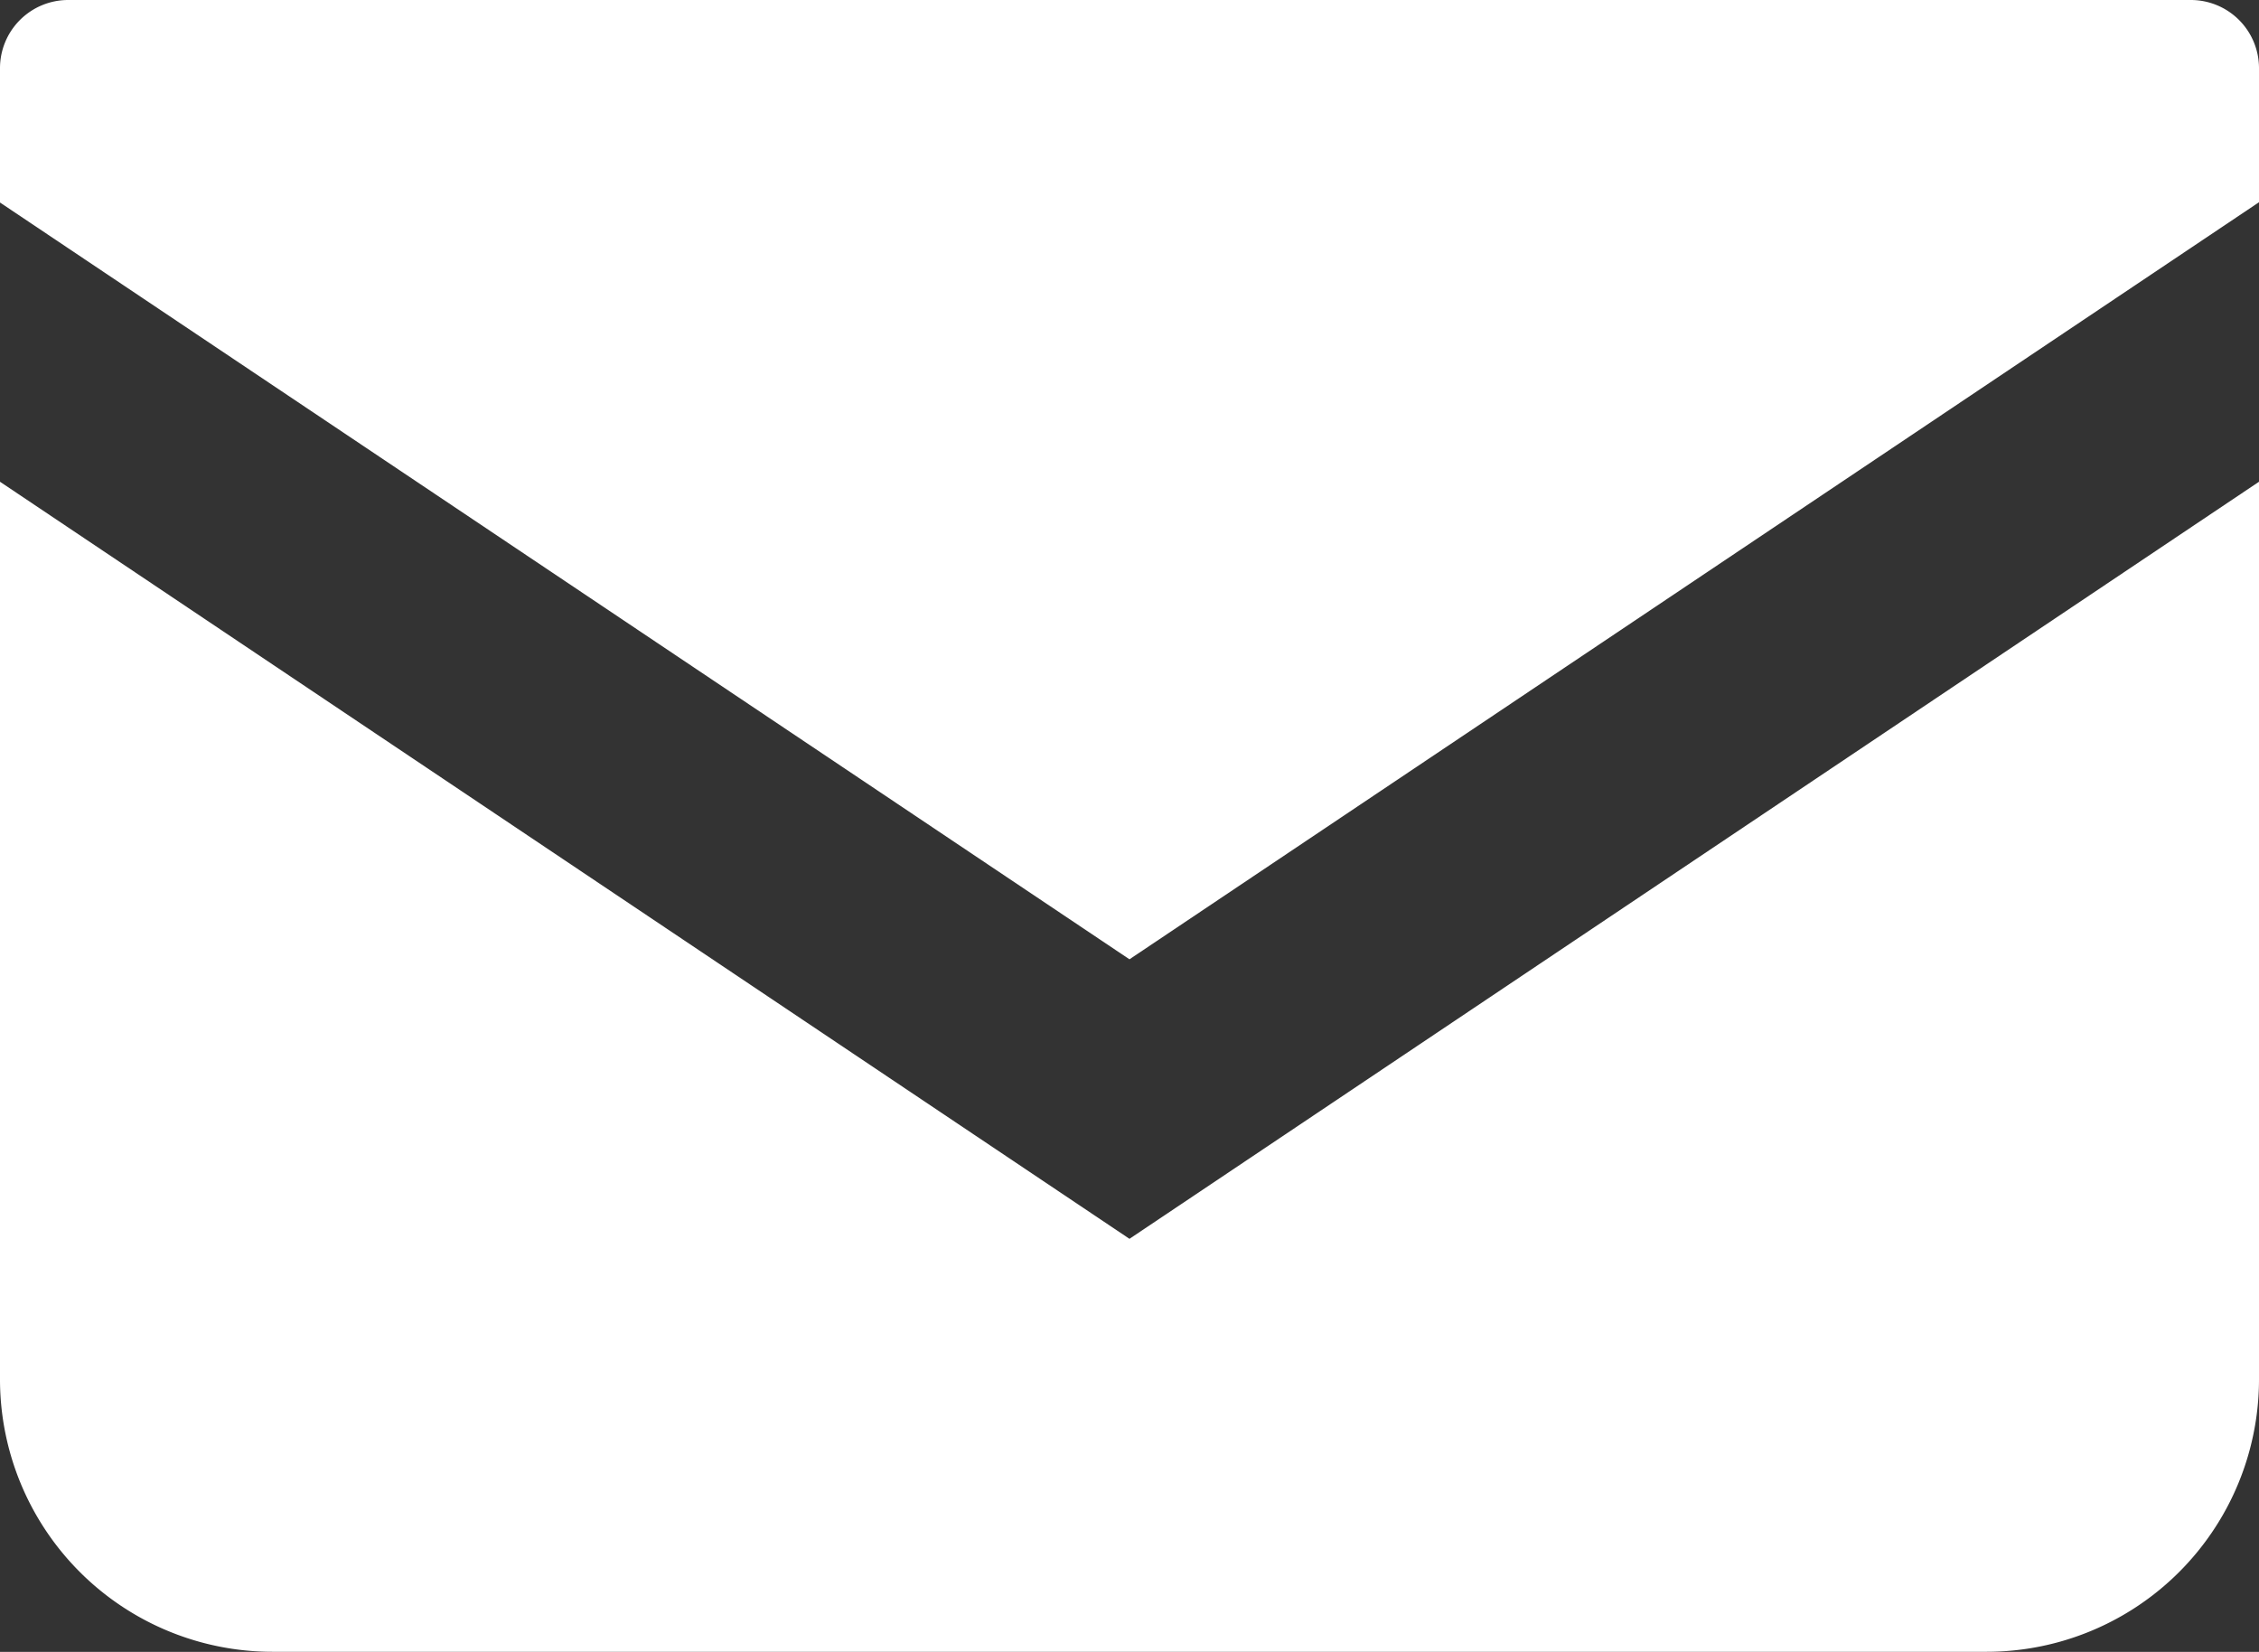 <svg id="mail-icon" xmlns="http://www.w3.org/2000/svg" width="38.733" height="28.319" viewBox="0 0 38.733 28.319">
  <rect x="0" y="0" width="38.733" height="28.319" fill="#333333" stroke="none"/>
  <path id="パス_9" data-name="パス 9" d="M37.565,68.828H1.168A1.169,1.169,0,0,0,0,70v2.3L19.366,85.274,38.733,72.295V70A1.169,1.169,0,0,0,37.565,68.828Z" transform="translate(0 -68.828)" fill="#fff"/>
  <path id="パス_10" data-name="パス 10" d="M0,178v15.386a4.672,4.672,0,0,0,4.674,4.673H34.059a4.672,4.672,0,0,0,4.674-4.673V178L19.366,190.979Z" transform="translate(0 -169.741)" fill="#fff"/>
</svg>
